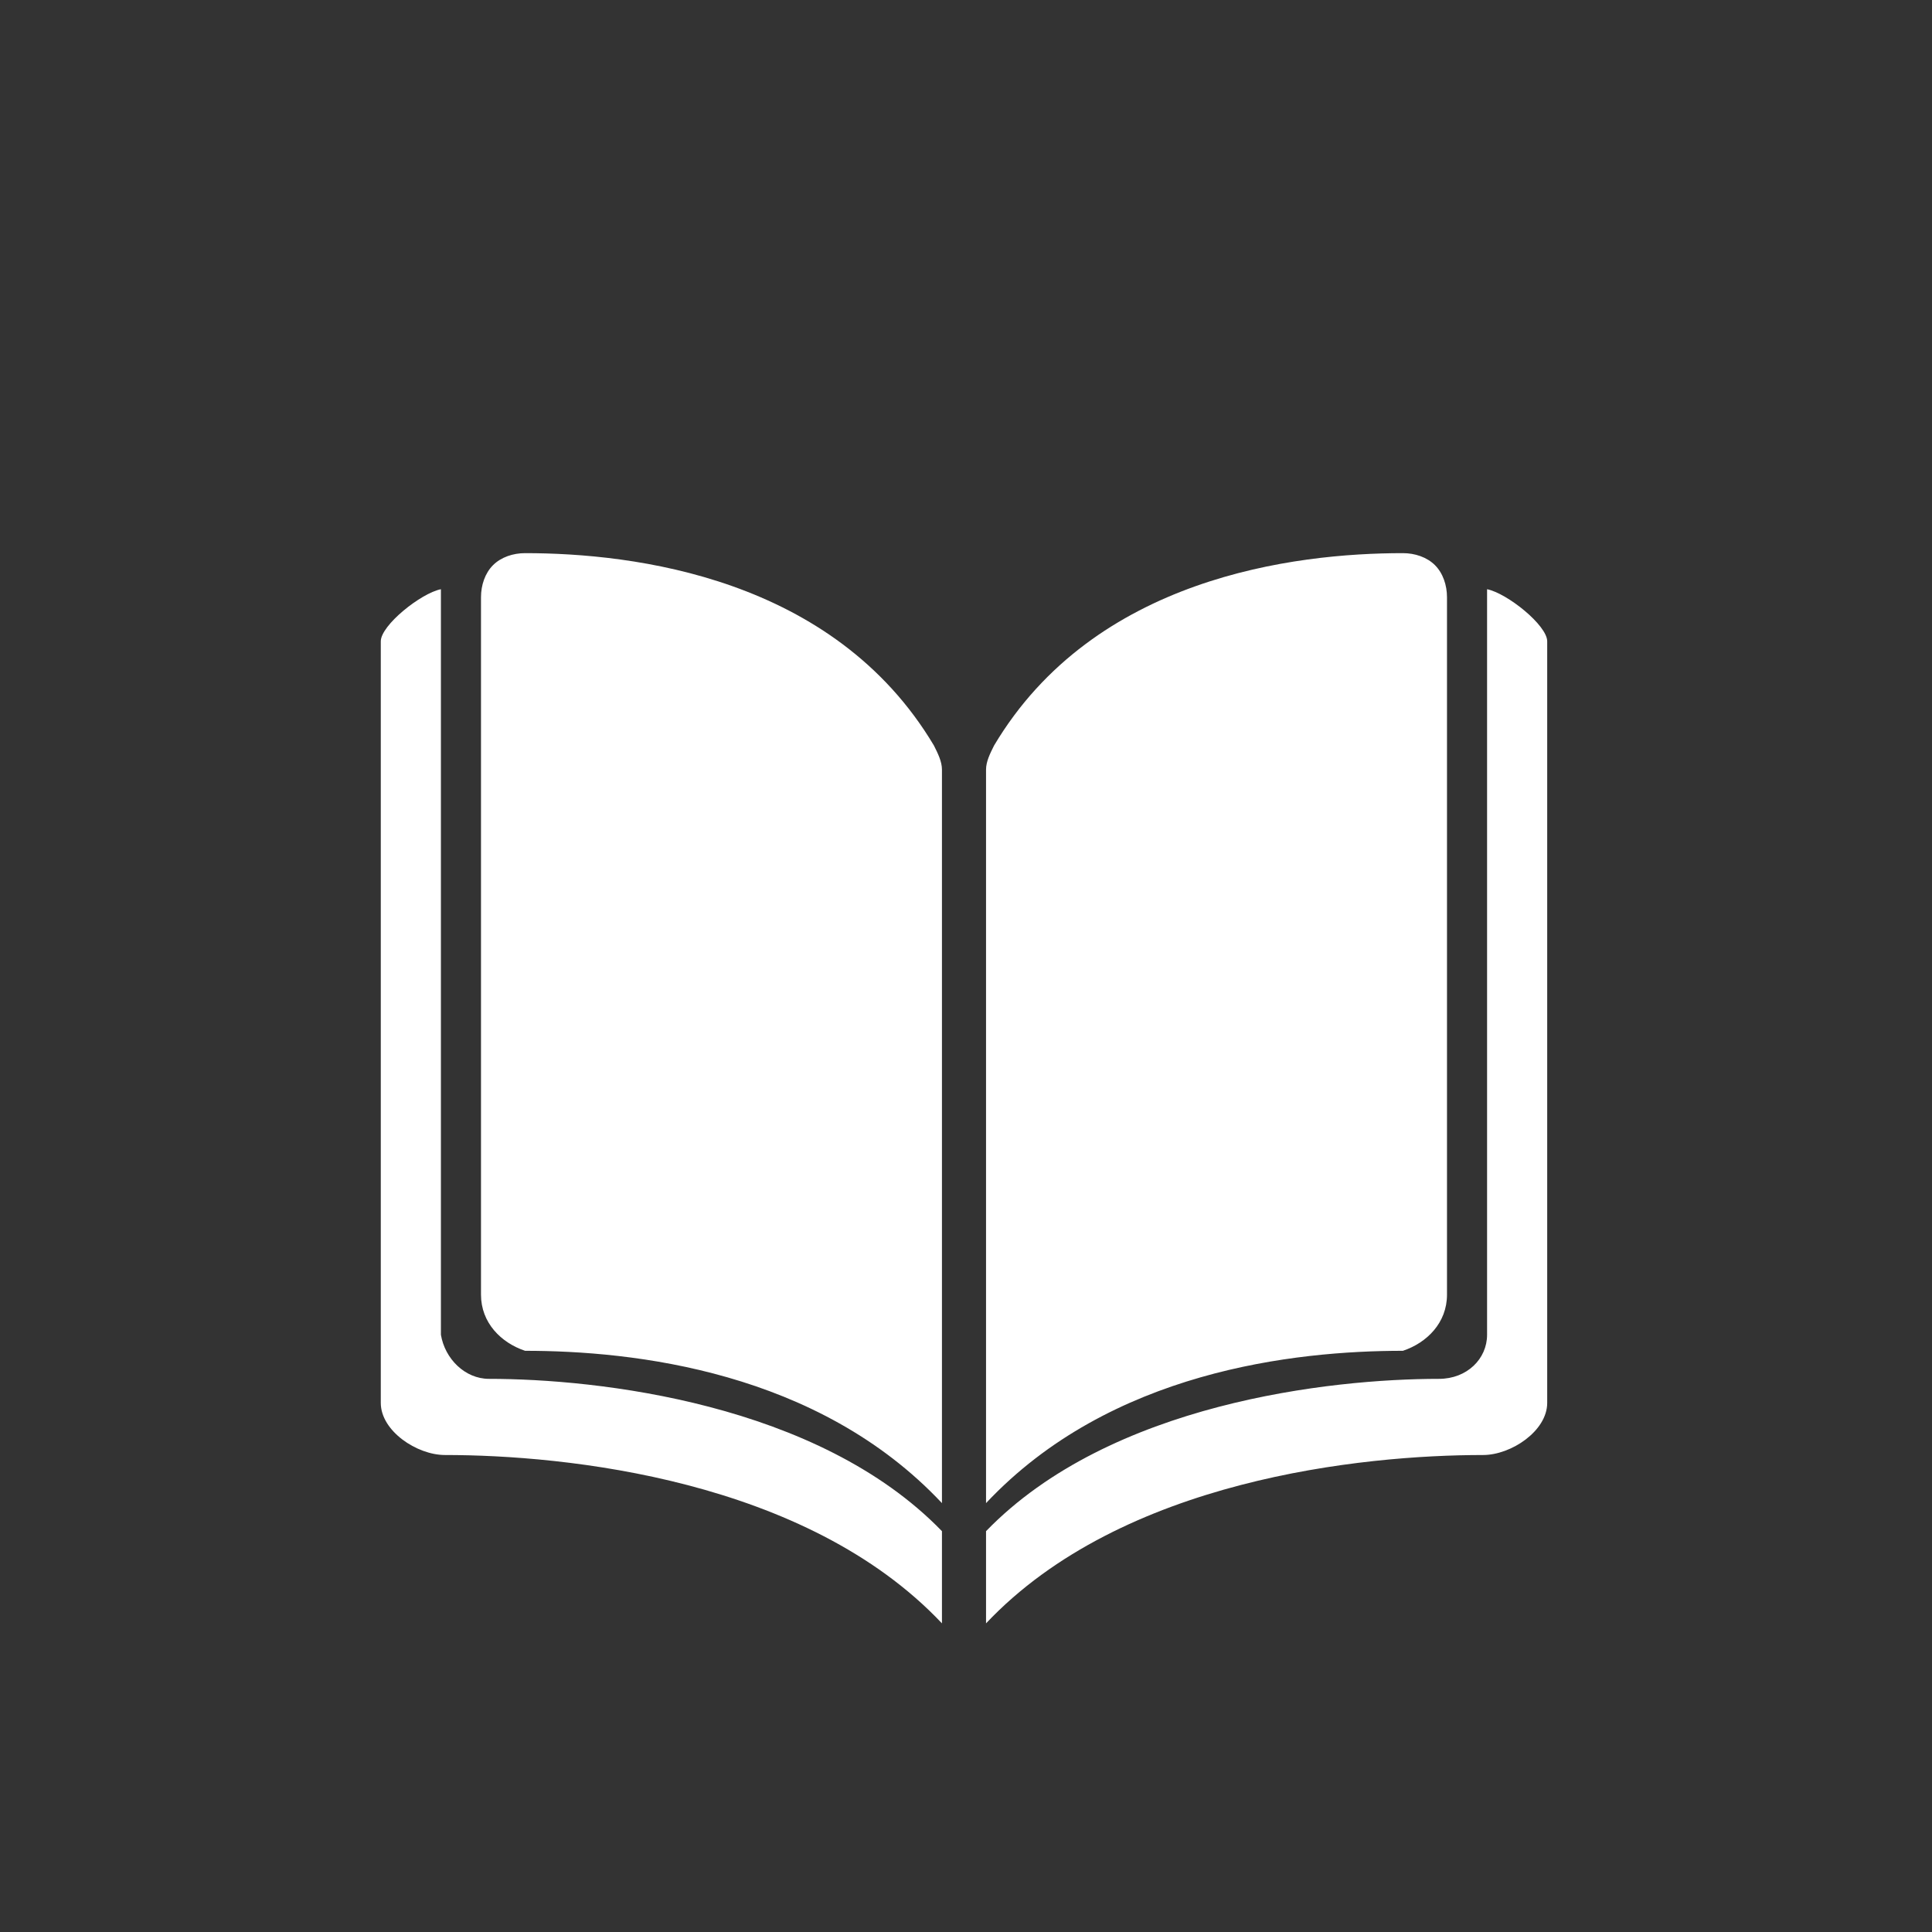 <?xml version="1.0" encoding="utf-8"?>
<!-- Generator: Adobe Illustrator 25.1.0, SVG Export Plug-In . SVG Version: 6.00 Build 0)  -->
<svg version="1.1" id="Layer_1" xmlns="http://www.w3.org/2000/svg" xmlns:xlink="http://www.w3.org/1999/xlink" x="0px" y="0px"
	 viewBox="0 0 48.2 48.2" style="enable-background:new 0 0 48.2 48.2;" xml:space="preserve">
<rect x="0" y="0" width="48.2" height="48.2" fill="#333333" stroke="none"/>
<style type="text/css">
	.st0{fill-rule:evenodd;clip-rule:evenodd;fill:#FFFFFF;}
</style>
<path class="st0" d="M36.1,32.3V14.9c0-0.3-0.1-0.6-0.3-0.8c-0.2-0.2-0.5-0.3-0.8-0.3l0,0c-2.7,0-7.7,0.6-10.2,4.8
	c-0.1,0.2-0.2,0.4-0.2,0.6v18.3c3.1-3.3,7.7-3.8,10.4-3.8C35.6,33.5,36.1,33,36.1,32.3z M12.2,34.4c2.7,0,8.2,0.6,11.3,3.8v2.3
	c-3.4-3.6-9.4-4.2-12.4-4.2c-0.7,0-1.6-0.6-1.6-1.3v-19c0-0.4,1-1.2,1.5-1.3v18.6C11.1,33.9,11.6,34.4,12.2,34.4L12.2,34.4z
	 M12,32.3V14.9c0-0.3,0.1-0.6,0.3-0.8c0.2-0.2,0.5-0.3,0.8-0.3l0,0c2.7,0,7.7,0.6,10.2,4.8c0.1,0.2,0.2,0.4,0.2,0.6v18.3
	c-3.1-3.3-7.7-3.8-10.4-3.8C12.5,33.5,12,33,12,32.3z M35.9,34.4c-2.7,0-8.2,0.6-11.3,3.8v2.3C28,36.9,34,36.3,37,36.3
	c0.7,0,1.6-0.6,1.6-1.3v-19c0-0.4-1-1.2-1.5-1.3v18.6C37.1,33.9,36.6,34.4,35.9,34.4L35.9,34.4z"/>
</svg>
